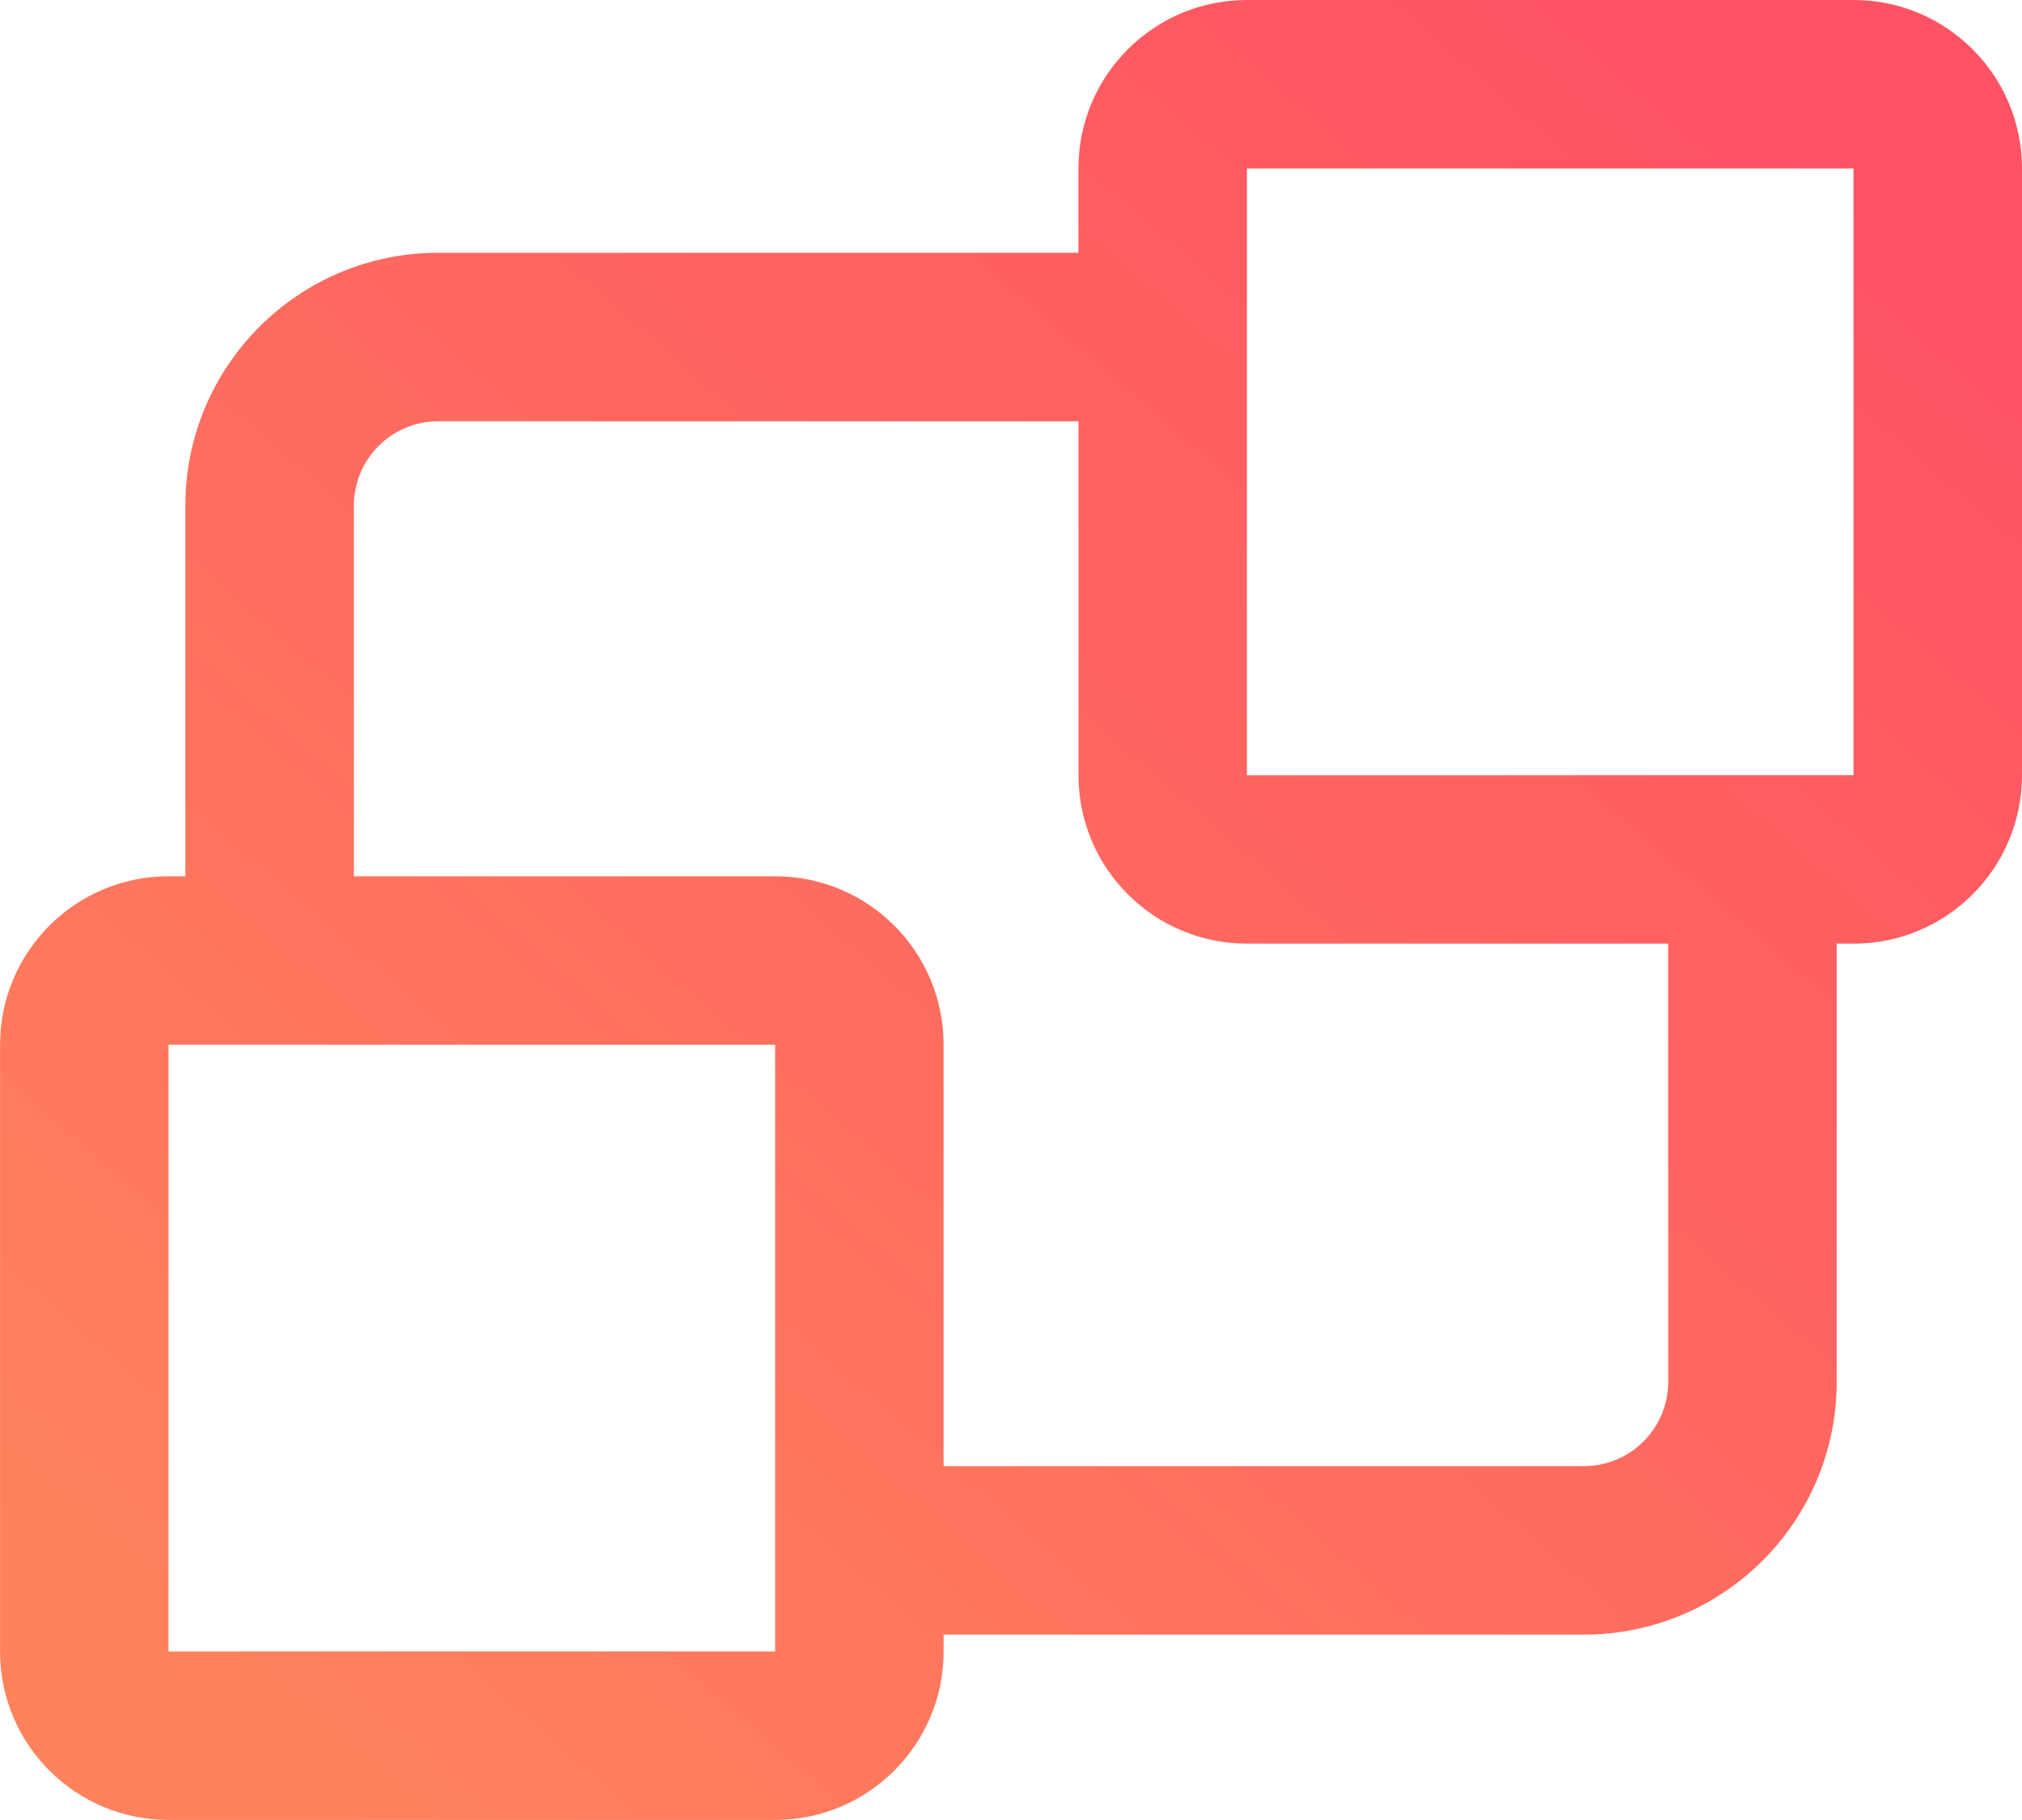 <svg fill="none" height="36" viewBox="0 0 40 36" width="40" xmlns="http://www.w3.org/2000/svg" xmlns:xlink="http://www.w3.org/1999/xlink"><linearGradient id="a" gradientUnits="userSpaceOnUse" x1="18.803" x2="-10.157" y1="-11.838" y2="21.515"><stop offset="0" stop-color="#ff5263"/><stop offset="1" stop-color="#ff825c"/></linearGradient><path clip-rule="evenodd" d="m24.667 0h12c1.841 0 3.333 1.492 3.333 3.333v12c0 1.841-1.492 3.333-3.333 3.333h-.333v8.667c0 2.761-2.239 5-5 5h-12.667v.333c0 1.841-1.492 3.333-3.333 3.333h-12c-1.841 0-3.333-1.492-3.333-3.333v-12c0-1.841 1.492-3.333 3.333-3.333h.333v-7.333c0-2.761 2.239-5 5-5h12.667v-1.667c0-1.841 1.492-3.333 3.333-3.333zm-6 29h12.667c.92 0 1.667-.746 1.667-1.667v-8.667h-8.333c-1.841 0-3.333-1.492-3.333-3.333v-7h-12.667c-.92 0-1.667.746-1.667 1.667v7.333h8.333c1.841 0 3.333 1.492 3.333 3.333zm6-25.667v12h12v-12zm-21.333 17.333v12h12v-12z" fill="url(#a)" fill-rule="evenodd"/></svg>